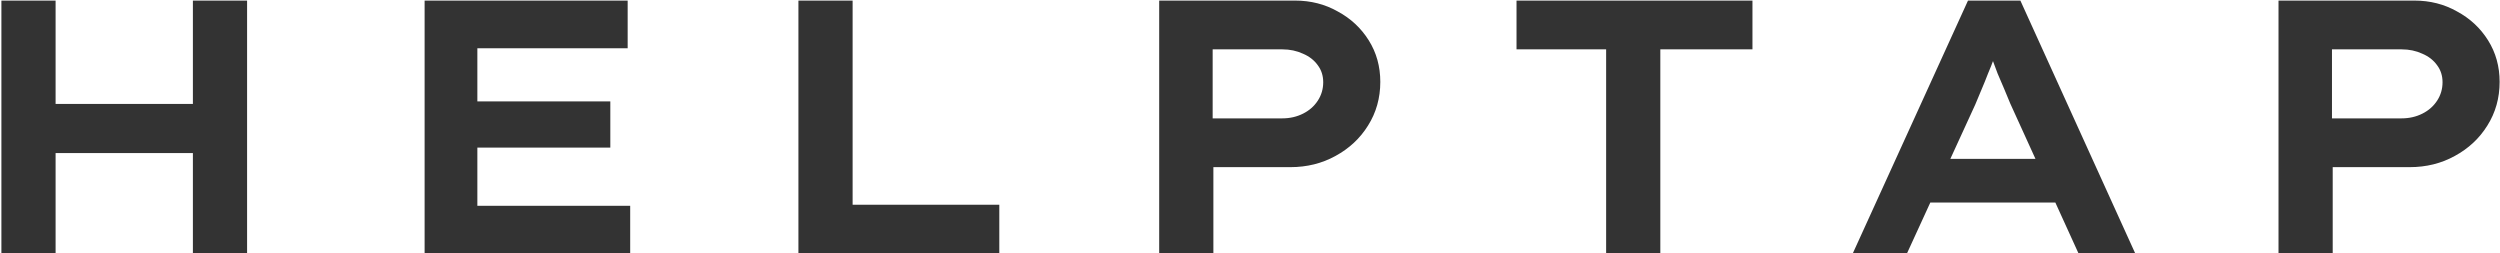 <svg width="1716" height="174" viewBox="0 0 1716 174" fill="none" xmlns="http://www.w3.org/2000/svg">
<path d="M132.4 174V0.4H169.6V174H132.4ZM0.96 174V0.4H38.16V174H0.96ZM15.84 105.056L16.088 71.328H151.496V105.056H15.84ZM291.452 174V0.4H430.828V33.136H327.66V141.264H432.564V174H291.452ZM310.3 101.336V69.592H418.924V101.336H310.3ZM548.038 174V0.4H585.238V140.52H685.926V174H548.038ZM795.663 174V0.4H888.911C899.658 0.4 909.412 2.88 918.175 7.84C927.103 12.635 934.212 19.248 939.503 27.68C944.794 36.112 947.439 45.619 947.439 56.2C947.439 67.277 944.628 77.28 939.007 86.208C933.551 94.971 926.111 101.915 916.687 107.04C907.428 112.165 897.095 114.728 885.687 114.728H832.863V174H795.663ZM832.367 81.248H880.231C885.356 81.248 890.068 80.173 894.367 78.024C898.666 75.875 902.055 72.899 904.535 69.096C907.015 65.293 908.255 61.077 908.255 56.448C908.255 51.984 907.015 48.099 904.535 44.792C902.055 41.32 898.666 38.675 894.367 36.856C890.068 34.872 885.356 33.88 880.231 33.88H832.367V81.248ZM1102.45 174V33.88H1040.94V0.4H1202.89V33.88H1139.65V174H1102.45ZM1271.72 174L1350.83 0.4H1386.79L1465.65 174H1426.72L1379.85 71.08C1378.52 67.773 1377.12 64.384 1375.63 60.912C1374.14 57.44 1372.65 53.968 1371.17 50.496C1369.84 46.859 1368.52 43.304 1367.2 39.832C1366.04 36.195 1364.97 32.723 1363.97 29.416L1372.16 29.168C1371.17 32.805 1370.01 36.443 1368.69 40.08C1367.36 43.717 1365.96 47.272 1364.47 50.744C1363.15 54.216 1361.74 57.688 1360.25 61.16C1358.77 64.632 1357.28 68.187 1355.79 71.824L1308.92 174H1271.72ZM1307.68 139.032L1320.33 109.024H1415.31L1423.25 139.032H1307.68ZM1563.97 174V0.4H1657.22C1667.96 0.4 1677.72 2.88 1686.48 7.84C1695.41 12.635 1702.52 19.248 1707.81 27.68C1713.1 36.112 1715.74 45.619 1715.74 56.2C1715.74 67.277 1712.93 77.28 1707.31 86.208C1701.86 94.971 1694.42 101.915 1684.99 107.04C1675.73 112.165 1665.4 114.728 1653.99 114.728H1601.17V174H1563.97ZM1600.67 81.248H1648.54C1653.66 81.248 1658.37 80.173 1662.67 78.024C1666.97 75.875 1670.36 72.899 1672.84 69.096C1675.32 65.293 1676.56 61.077 1676.56 56.448C1676.56 51.984 1675.32 48.099 1672.84 44.792C1670.36 41.32 1666.97 38.675 1662.67 36.856C1658.37 34.872 1653.66 33.88 1648.54 33.88H1600.67V81.248Z" fill="#333333"/>
</svg>

